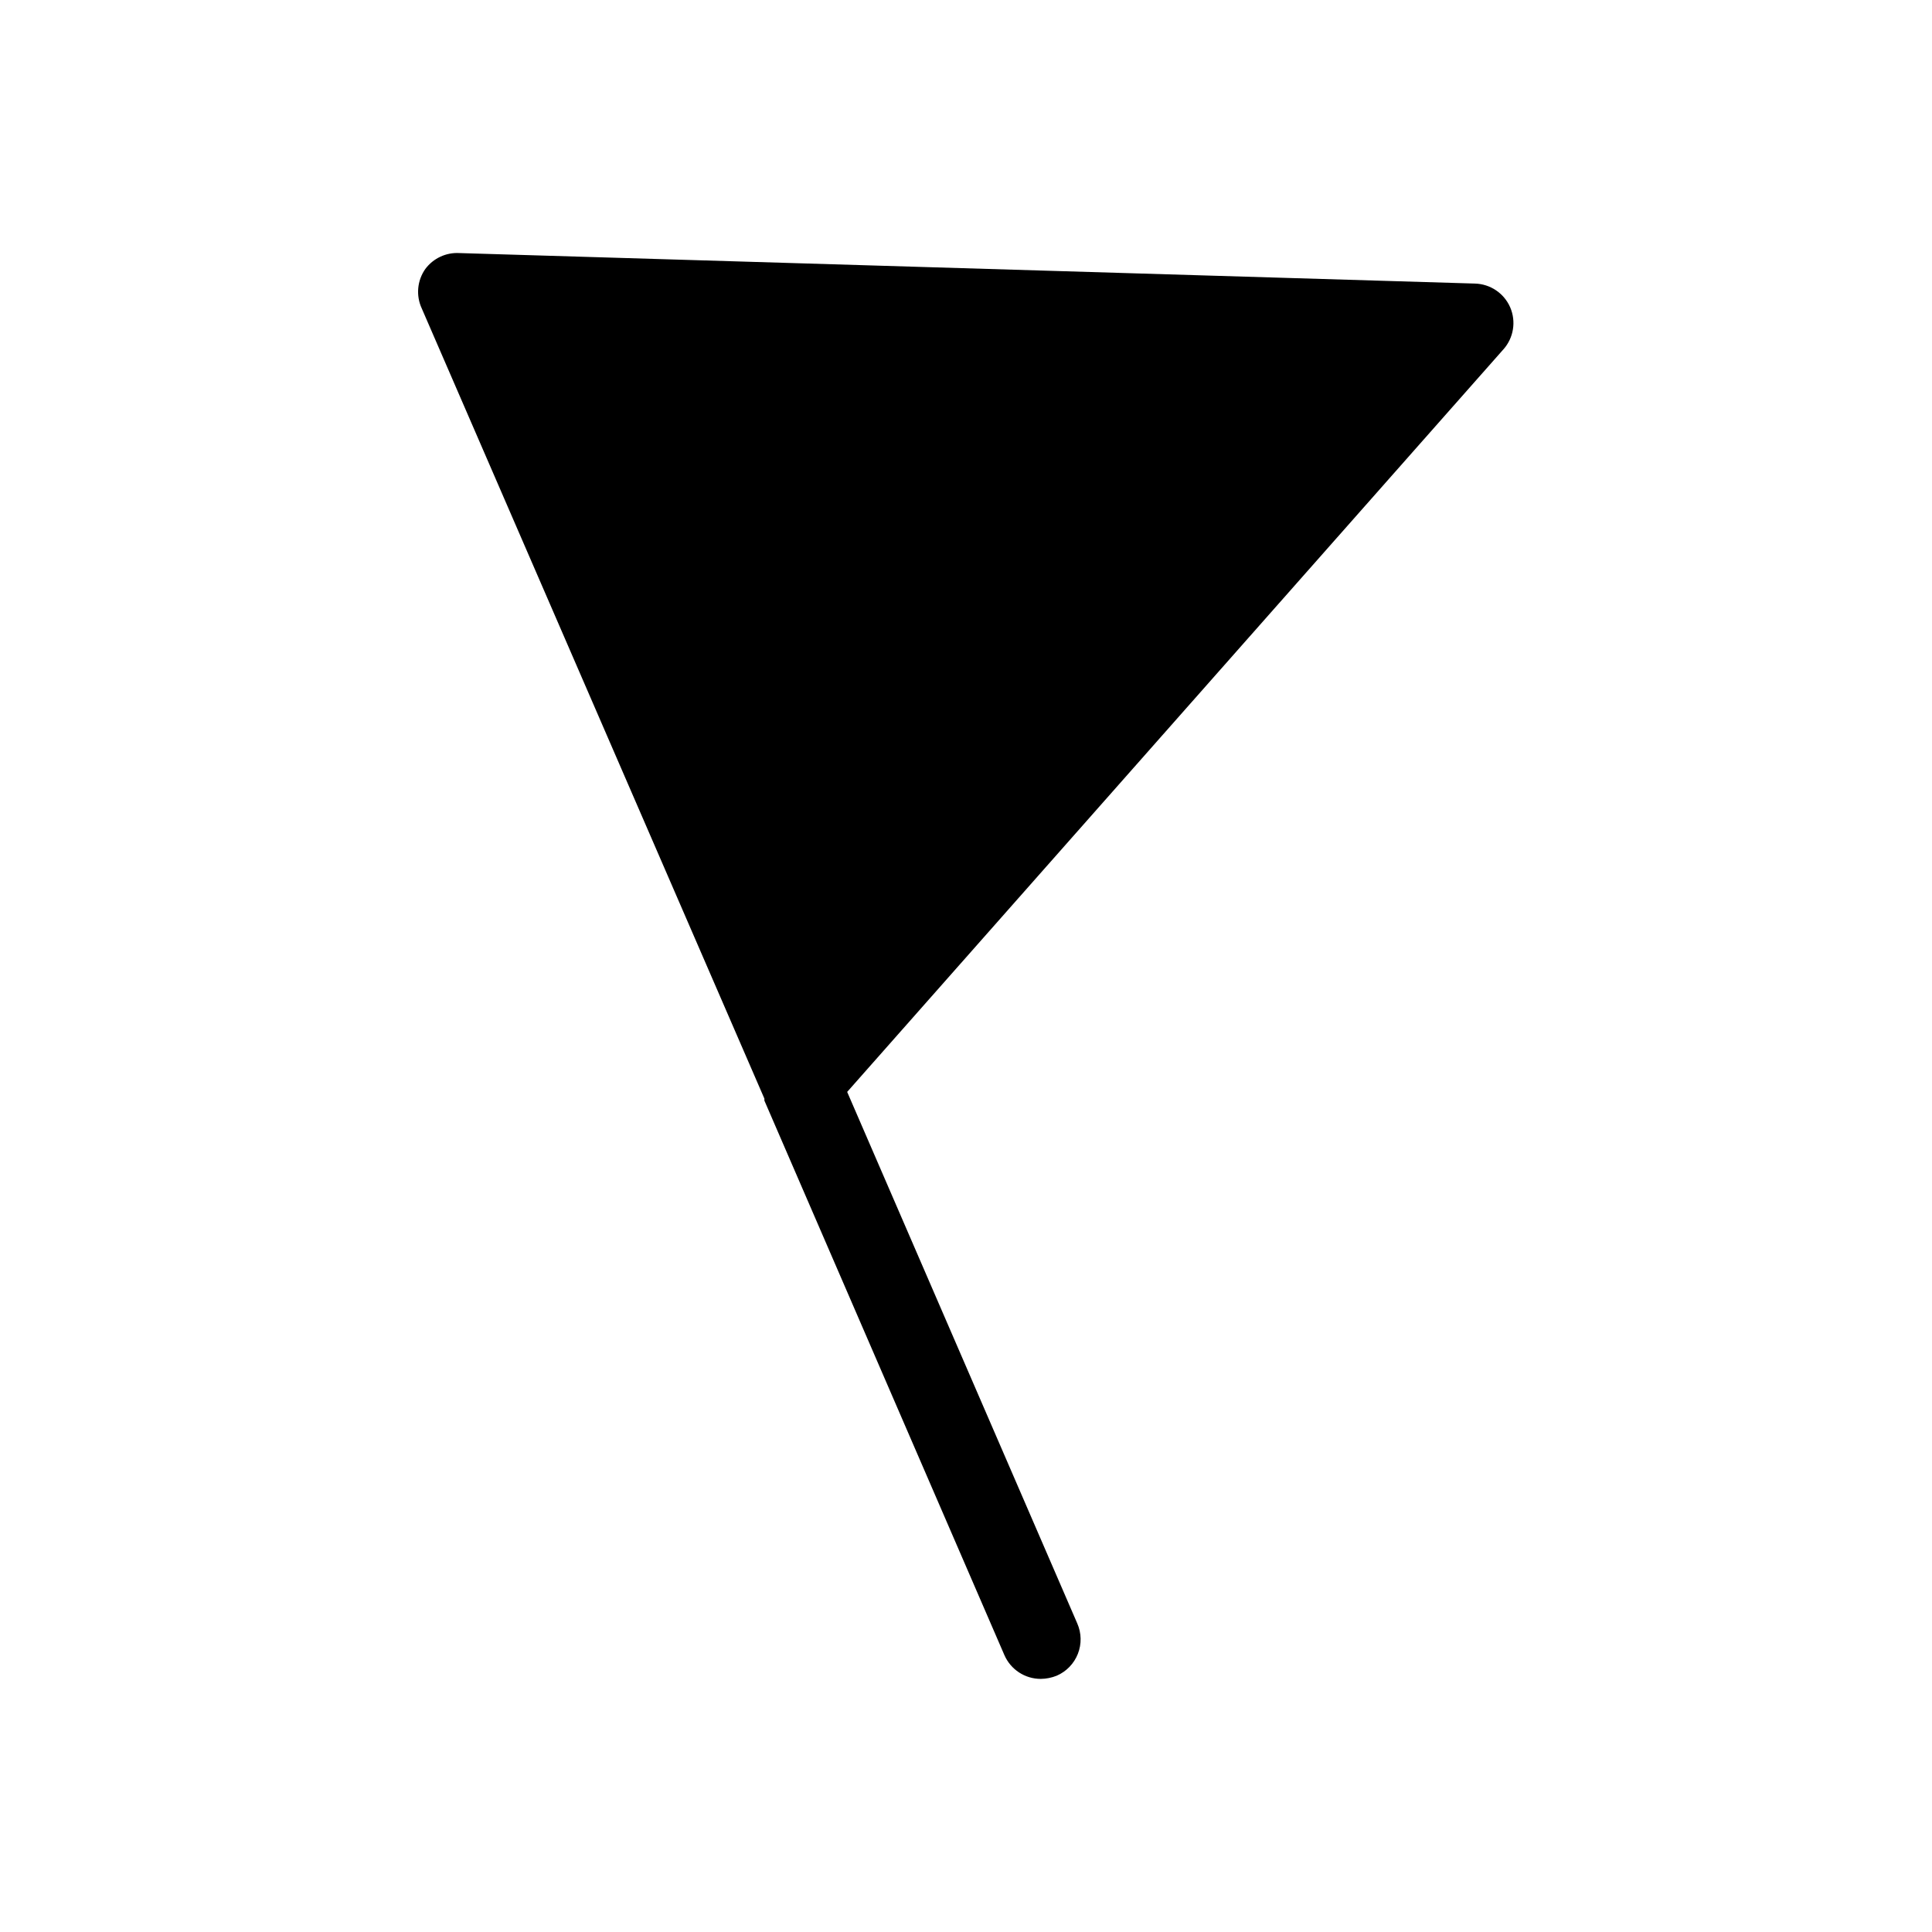 <?xml version="1.0" encoding="UTF-8"?>
<!-- Uploaded to: ICON Repo, www.iconrepo.com, Generator: ICON Repo Mixer Tools -->
<svg fill="#000000" width="800px" height="800px" version="1.1" viewBox="144 144 512 512" xmlns="http://www.w3.org/2000/svg">
 <path d="m542.43 236.57-173.92 196.8 60.98 140.86c1.121 2.559 1.18 5.461 0.152 8.062-1.023 2.598-3.043 4.684-5.609 5.789-1.336 0.539-2.758 0.824-4.199 0.84-4.188 0.016-7.981-2.461-9.656-6.297l-63.605-146.95v-0.523l-90.793-209.39c-1.59-3.414-1.23-7.422 0.945-10.496 2.113-2.828 5.504-4.406 9.027-4.199l269.12 8.082c4.074 0.109 7.715 2.562 9.344 6.297 1.613 3.742 0.918 8.078-1.785 11.125z"/>
</svg>